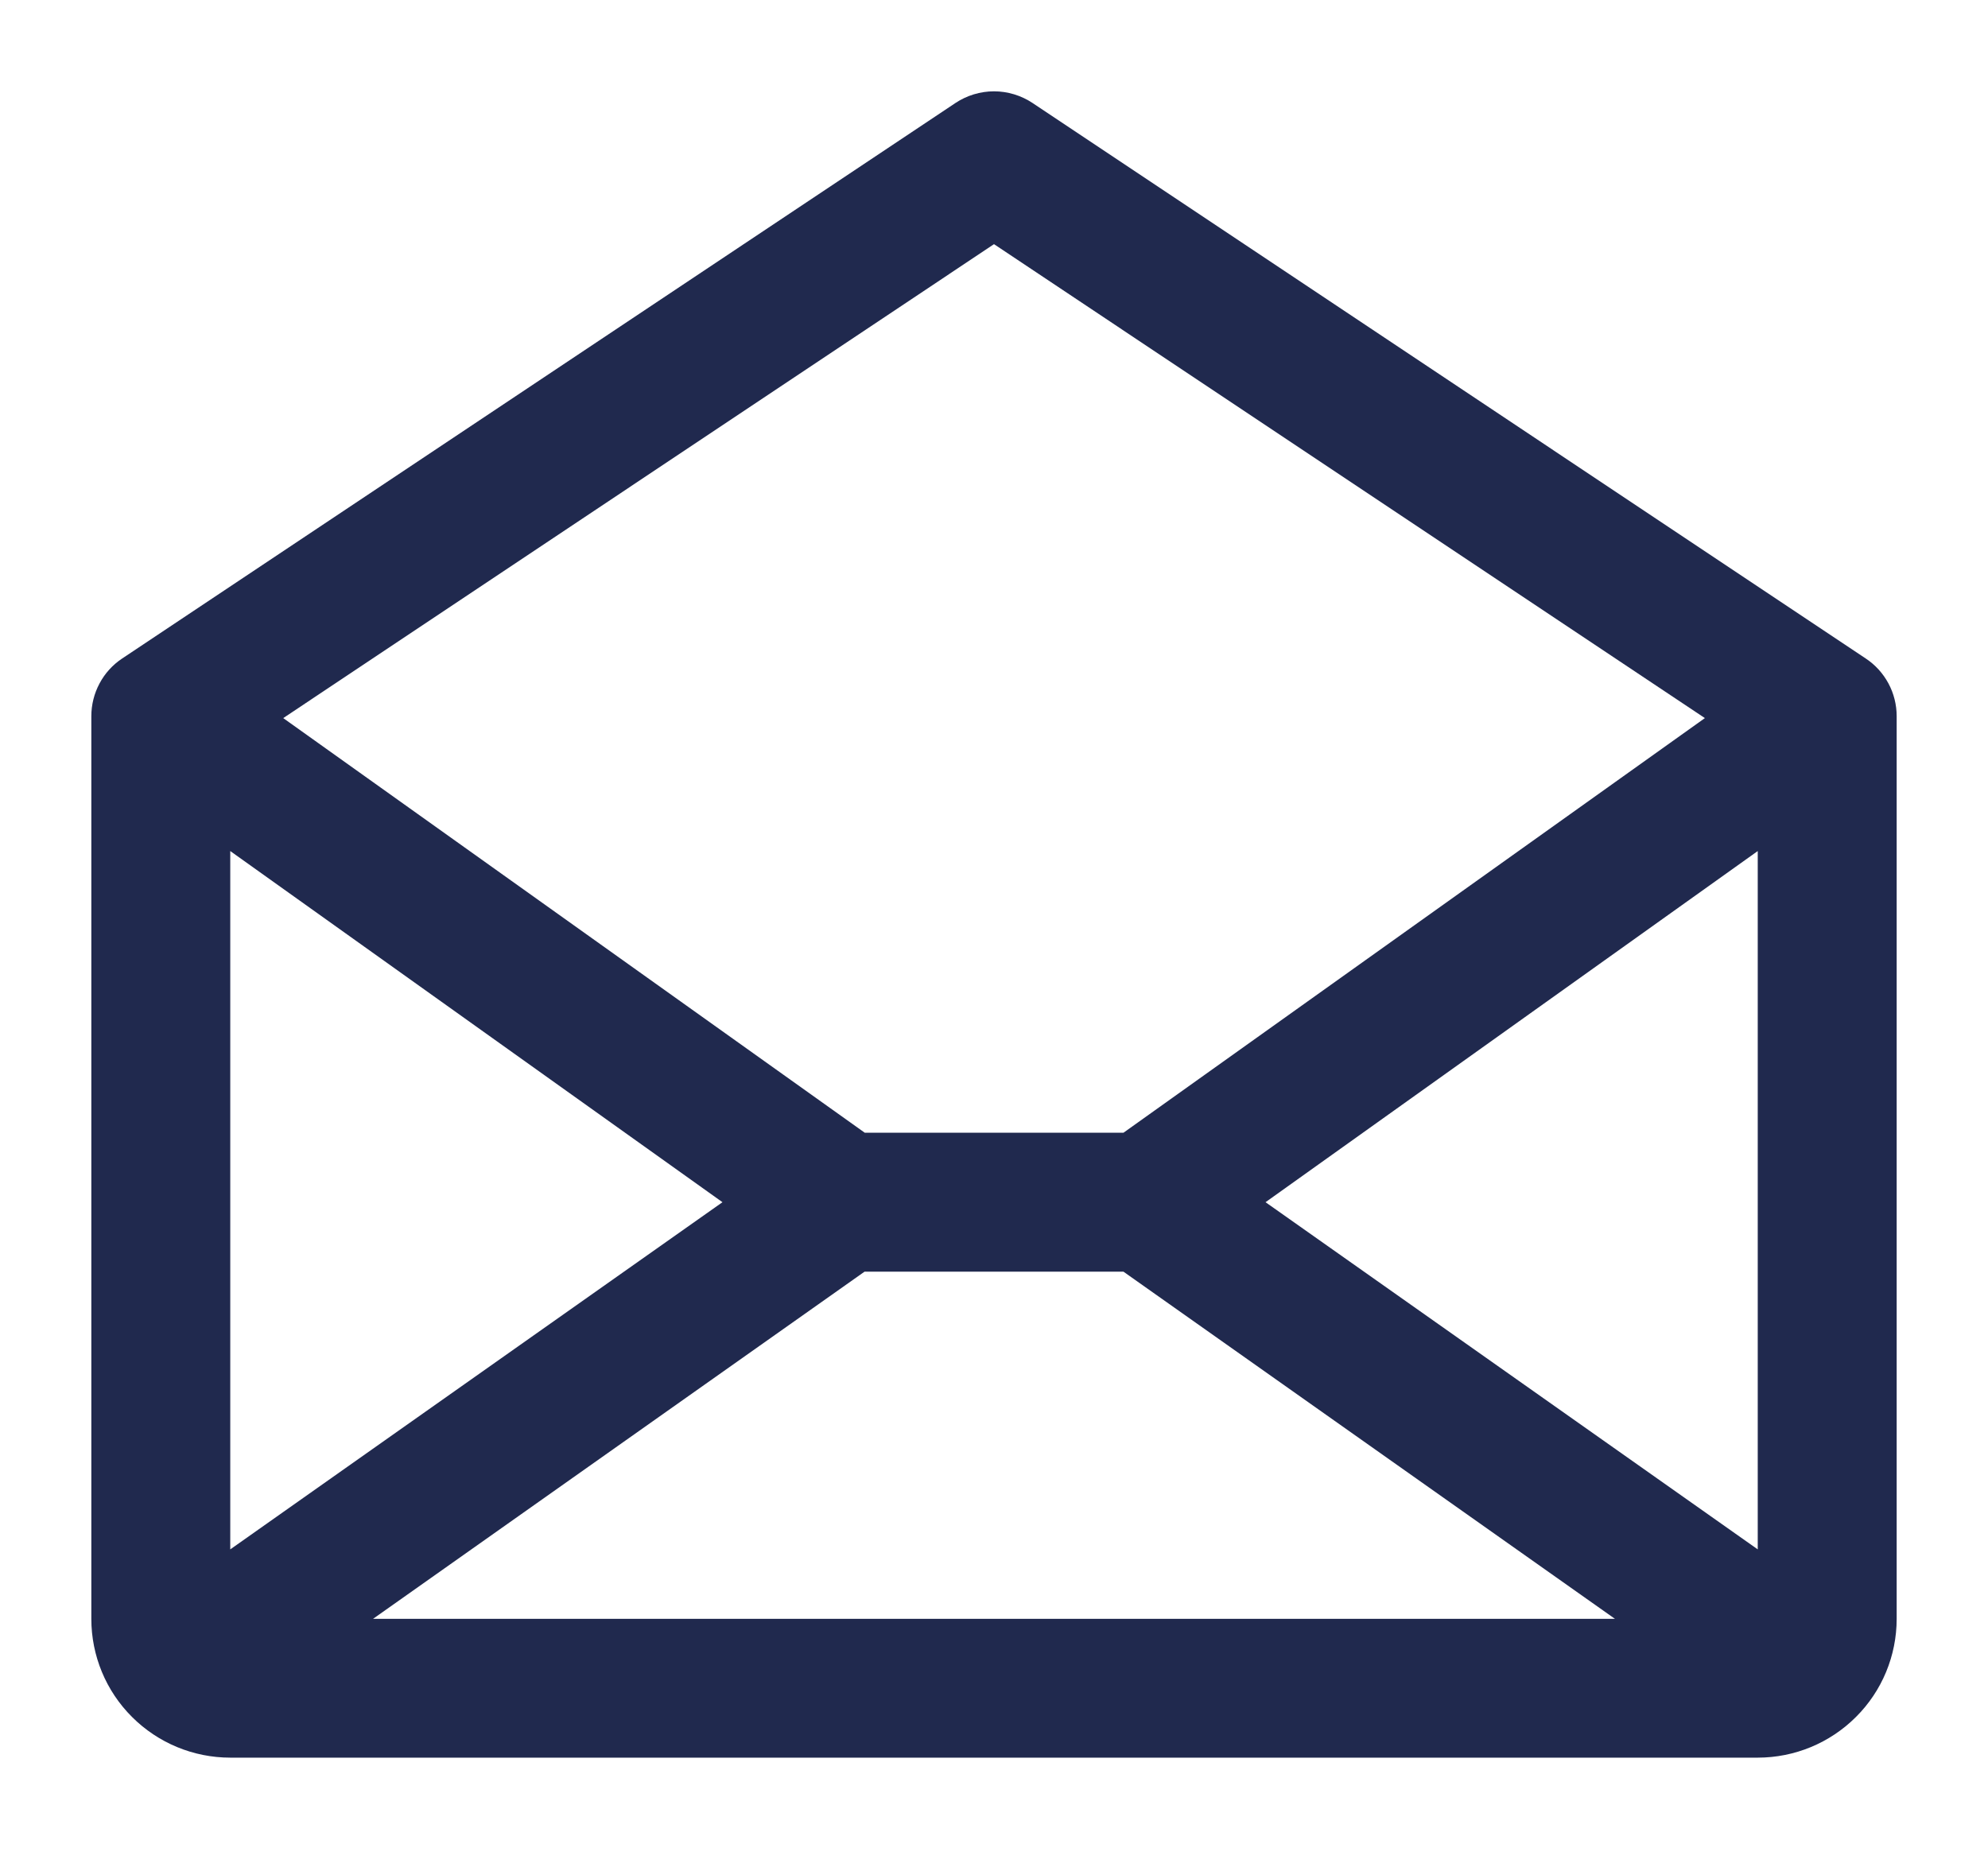 <?xml version="1.0" encoding="UTF-8"?>
<svg xmlns="http://www.w3.org/2000/svg" width="17" height="16" viewBox="0 0 17 16" fill="none">
  <path d="M15.954 5.631L8.83 0.881C8.732 0.816 8.617 0.781 8.5 0.781C8.383 0.781 8.268 0.816 8.17 0.881L1.045 5.631C0.964 5.685 0.897 5.758 0.851 5.845C0.805 5.931 0.781 6.027 0.781 6.125V13.844C0.781 14.159 0.906 14.461 1.129 14.683C1.352 14.906 1.654 15.031 1.969 15.031H15.031C15.346 15.031 15.648 14.906 15.871 14.683C16.094 14.461 16.219 14.159 16.219 13.844V6.125C16.219 6.027 16.195 5.931 16.149 5.845C16.102 5.758 16.036 5.685 15.954 5.631ZM6.178 10.281L1.969 13.25V7.278L6.178 10.281ZM7.393 10.875H9.607L13.81 13.844H3.19L7.393 10.875ZM10.822 10.281L15.031 7.278V13.25L10.822 10.281ZM8.5 2.088L14.579 6.141L9.607 9.687H7.395L2.422 6.141L8.5 2.088Z" fill="#20294E"></path>
</svg>
